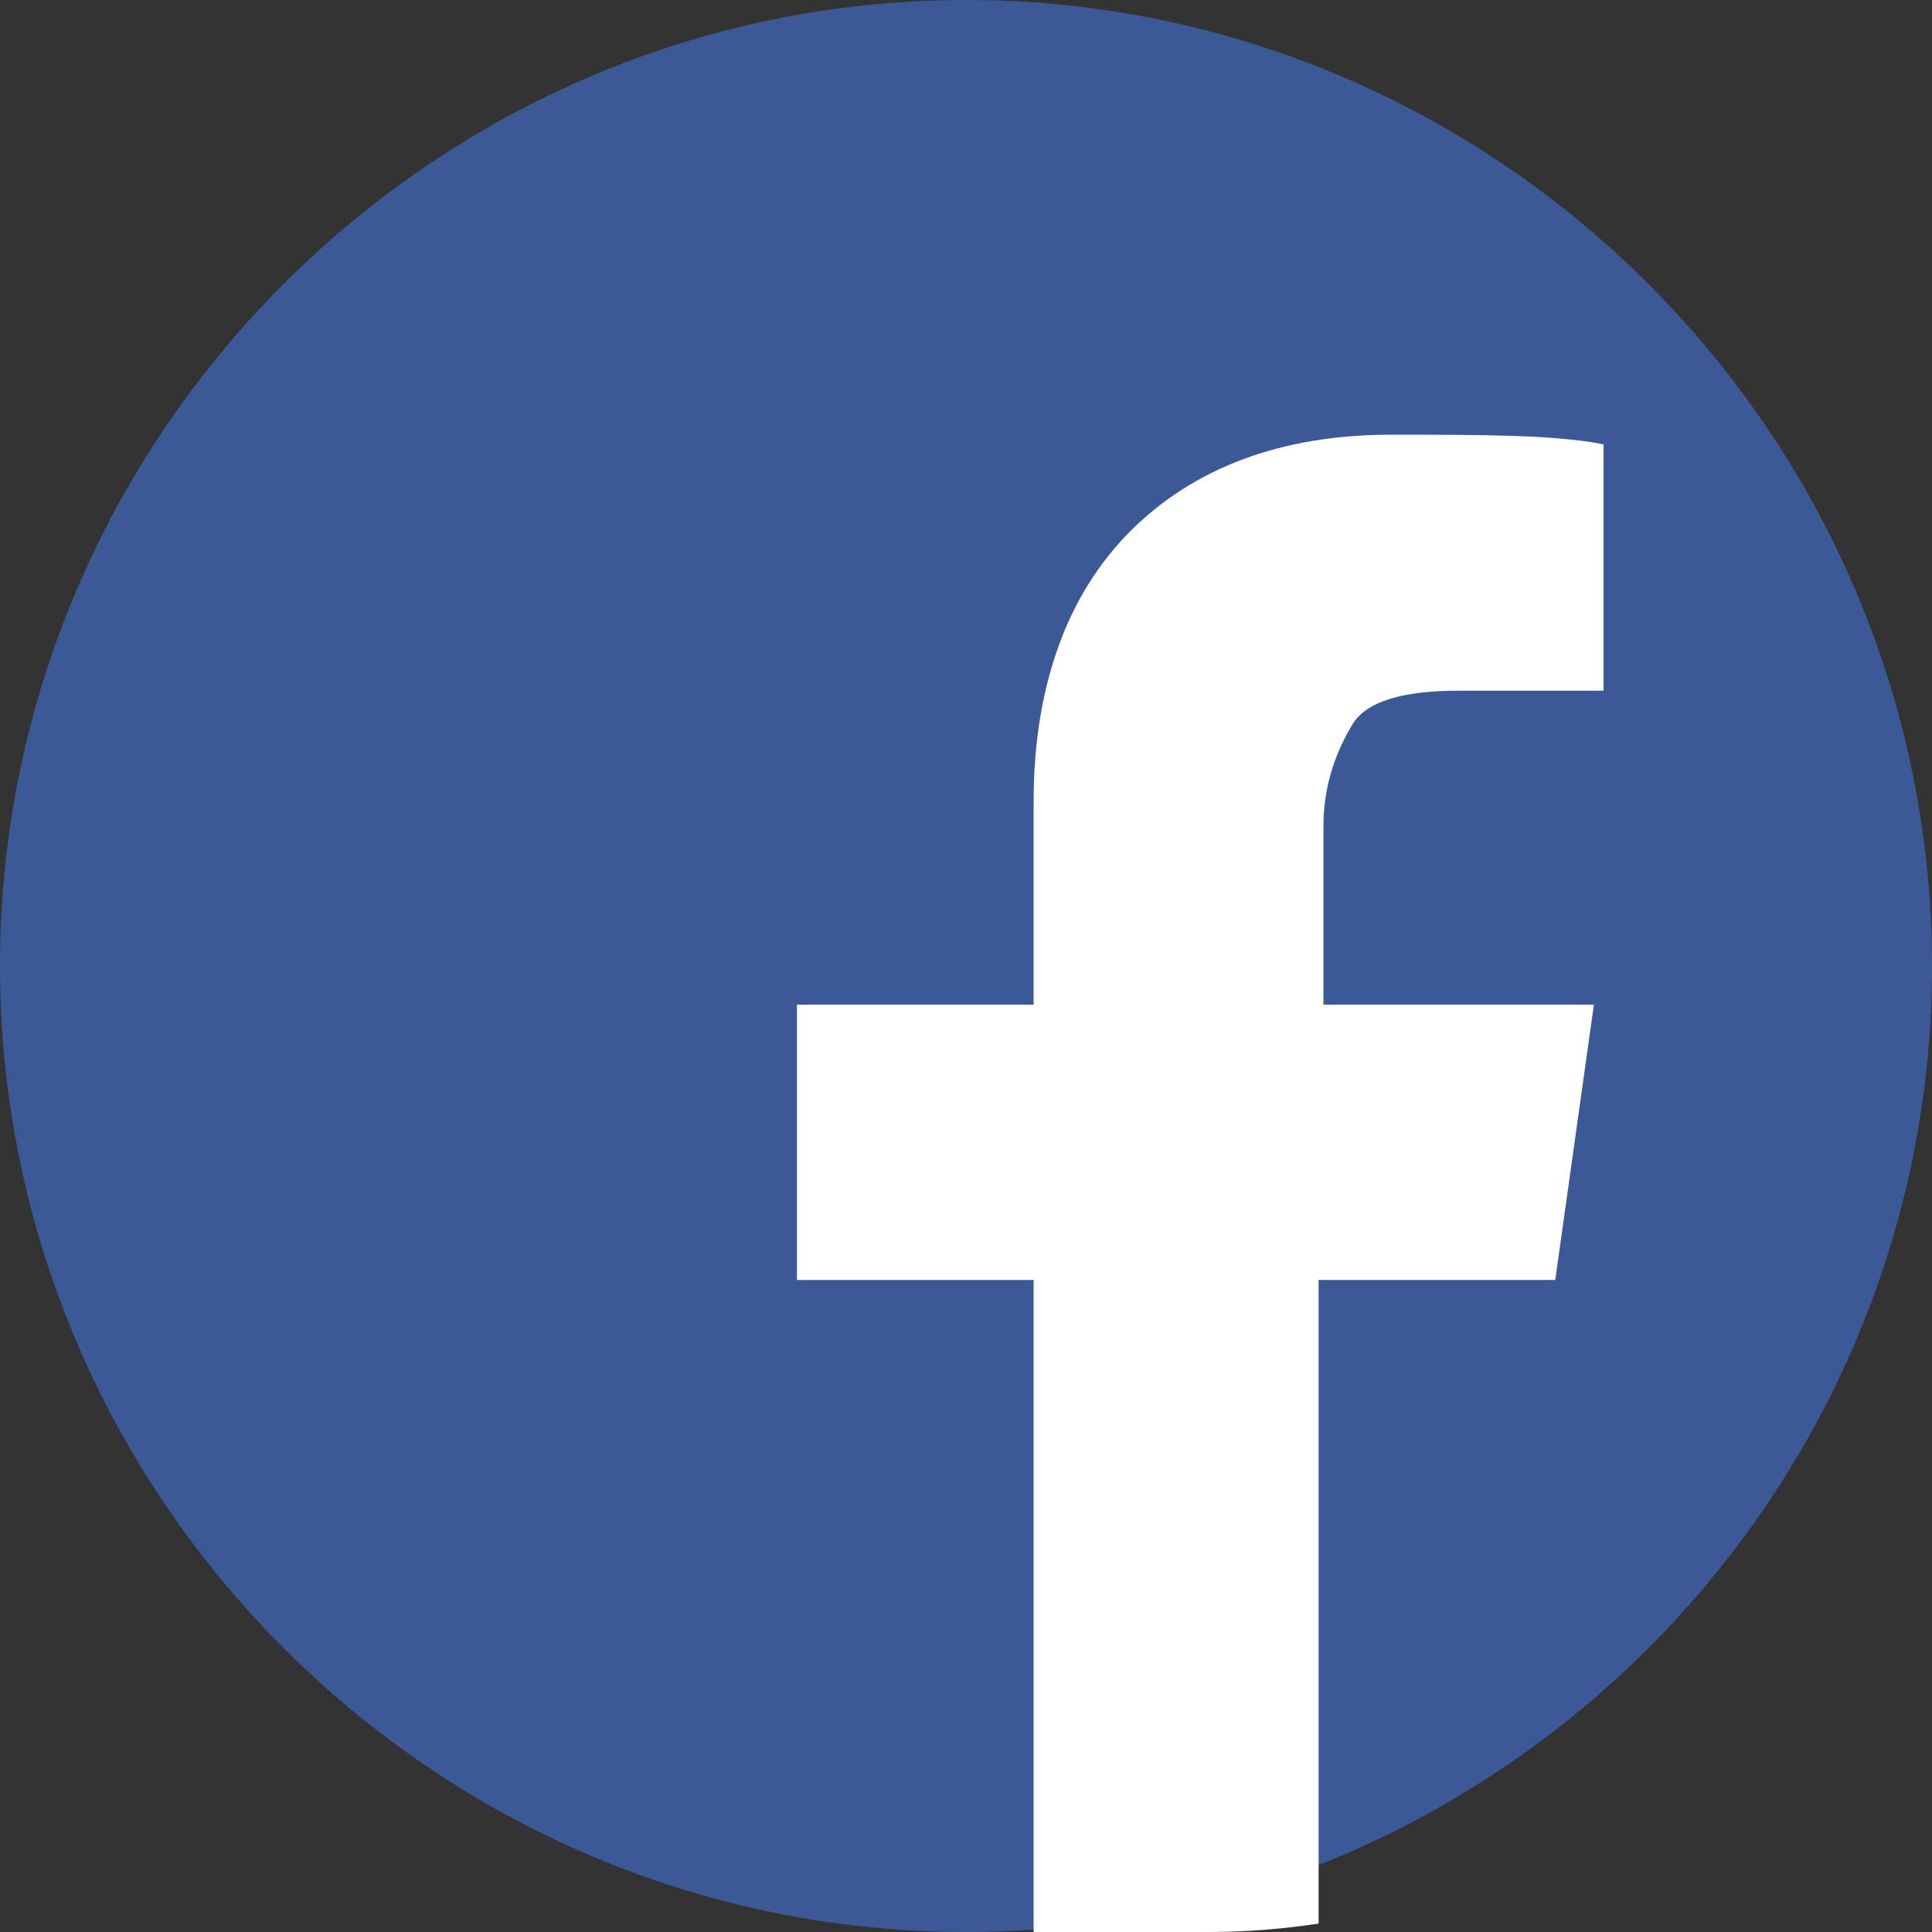<?xml version="1.0" encoding="utf-8"?>
<!-- Generator: Adobe Illustrator 19.1.1, SVG Export Plug-In . SVG Version: 6.00 Build 0)  -->
<svg version="1.1" id="Layer_1" xmlns="http://www.w3.org/2000/svg" xmlns:xlink="http://www.w3.org/1999/xlink" x="0px" y="0px"
	 viewBox="0 0 40 40" style="enable-background:new 0 0 40 40;" xml:space="preserve">
<rect x="0" y="0" width="40" height="40" fill="#333333" stroke="none"/>
<style type="text/css">
	.st0{fill:#3B5996;}
	.st1{clip-path:url(#SVGID_2_);}
	.st2{fill:#FFFFFF;}
</style>
<path class="st0" d="M20,40L20,40C9,40,0,31,0,20v0C0,9,9,0,20,0h0c11,0,20,9,20,20v0C40,31,31,40,20,40z"/>
<g>
	<defs>
		<path id="SVGID_1_" d="M25,40H15C6.7,40,0,33.3,0,25l0-10C0,6.7,6.7,0,15,0l10,0c8.3,0,15,6.7,15,15v10C40,33.3,33.3,40,25,40z"/>
	</defs>
	<clipPath id="SVGID_2_">
		<use xlink:href="#SVGID_1_"  style="overflow:visible;"/>
	</clipPath>
	<g class="st1">
		<path class="st2" d="M33.2,9.2v5.1h-3c-1.1,0-1.9,0.2-2.2,0.7s-0.6,1.2-0.6,2.1v3.7H33l-0.8,5.7h-4.9v14.7h-5.9V26.5h-4.9v-5.7
			h4.9v-4.2c0-2.4,0.7-4.3,2-5.6c1.3-1.3,3.1-2,5.4-2C30.7,9,32.2,9,33.2,9.2z"/>
	</g>
</g>
</svg>
